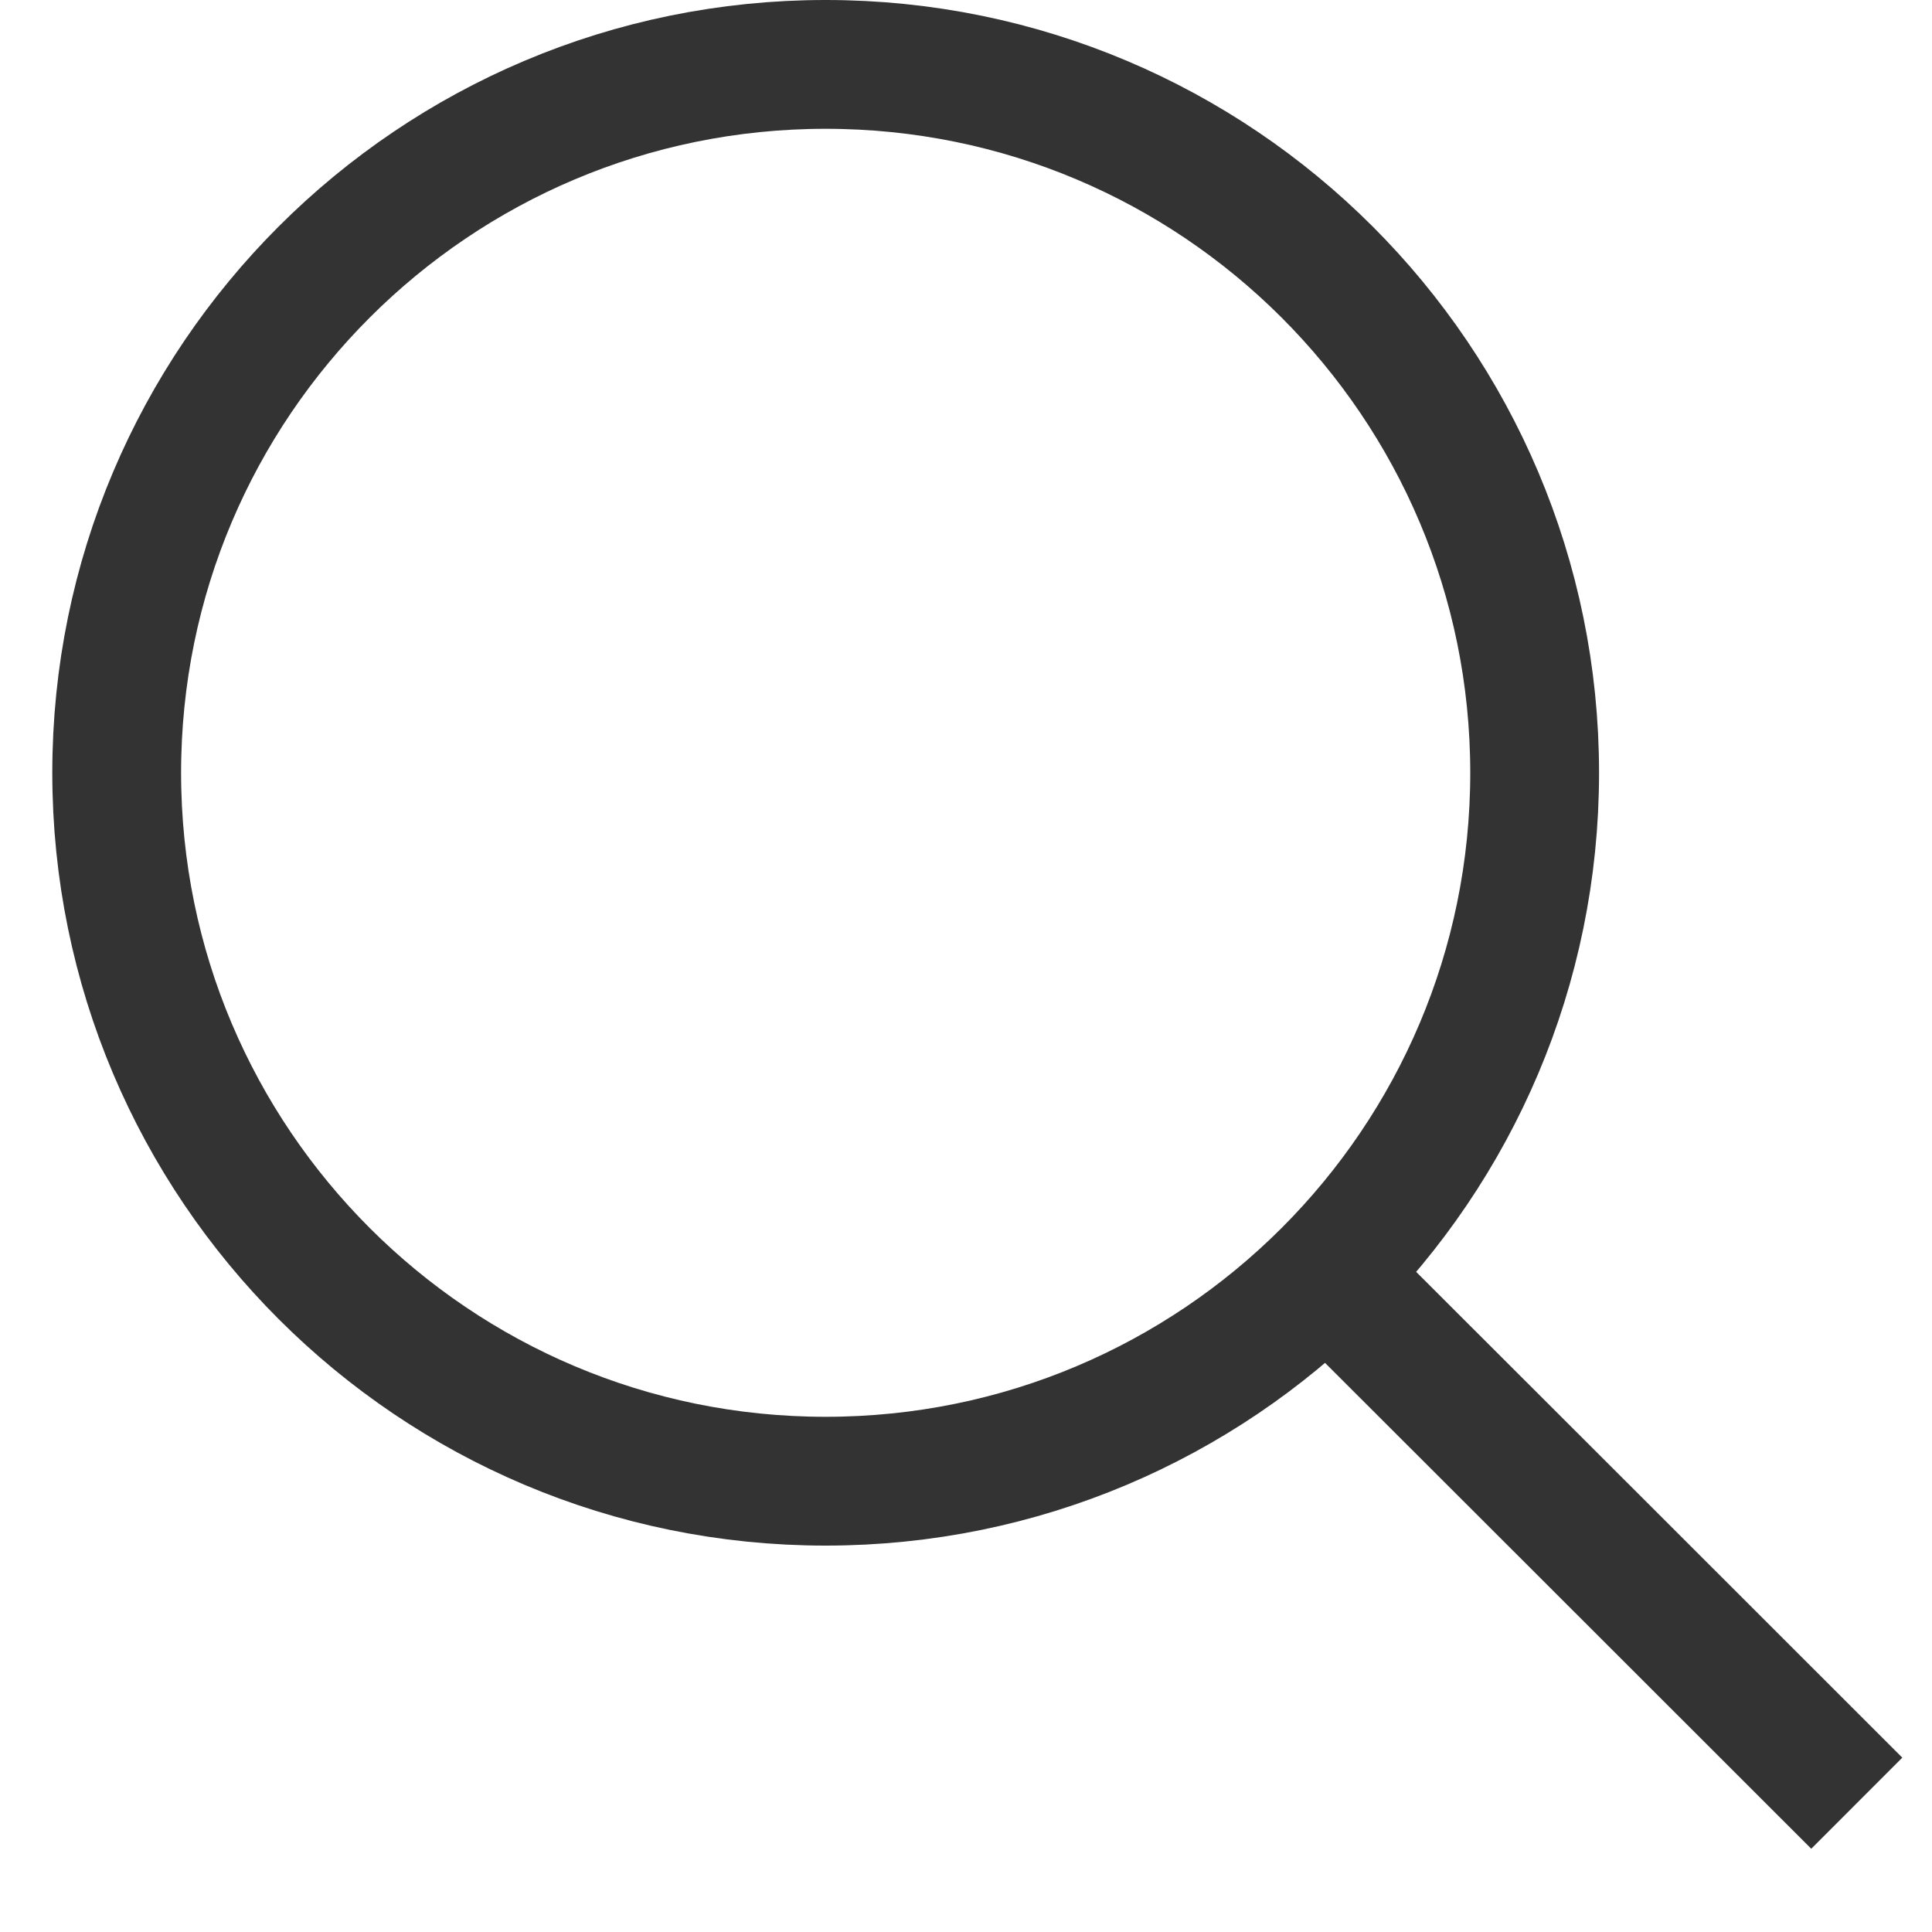 <svg width="15" height="15" viewBox="0 0 15 15" fill="none" xmlns="http://www.w3.org/2000/svg">
<path d="M11.915 6C11.915 9.037 9.451 11.5 6.41 11.5C3.37 11.5 0.906 9.037 0.906 6C0.906 2.963 3.37 0.5 6.41 0.5C9.451 0.5 11.915 2.963 11.915 6Z" stroke="#333333"/>
<path d="M14.416 14L12.415 12L10.413 10" stroke="#333333"/>
</svg>
